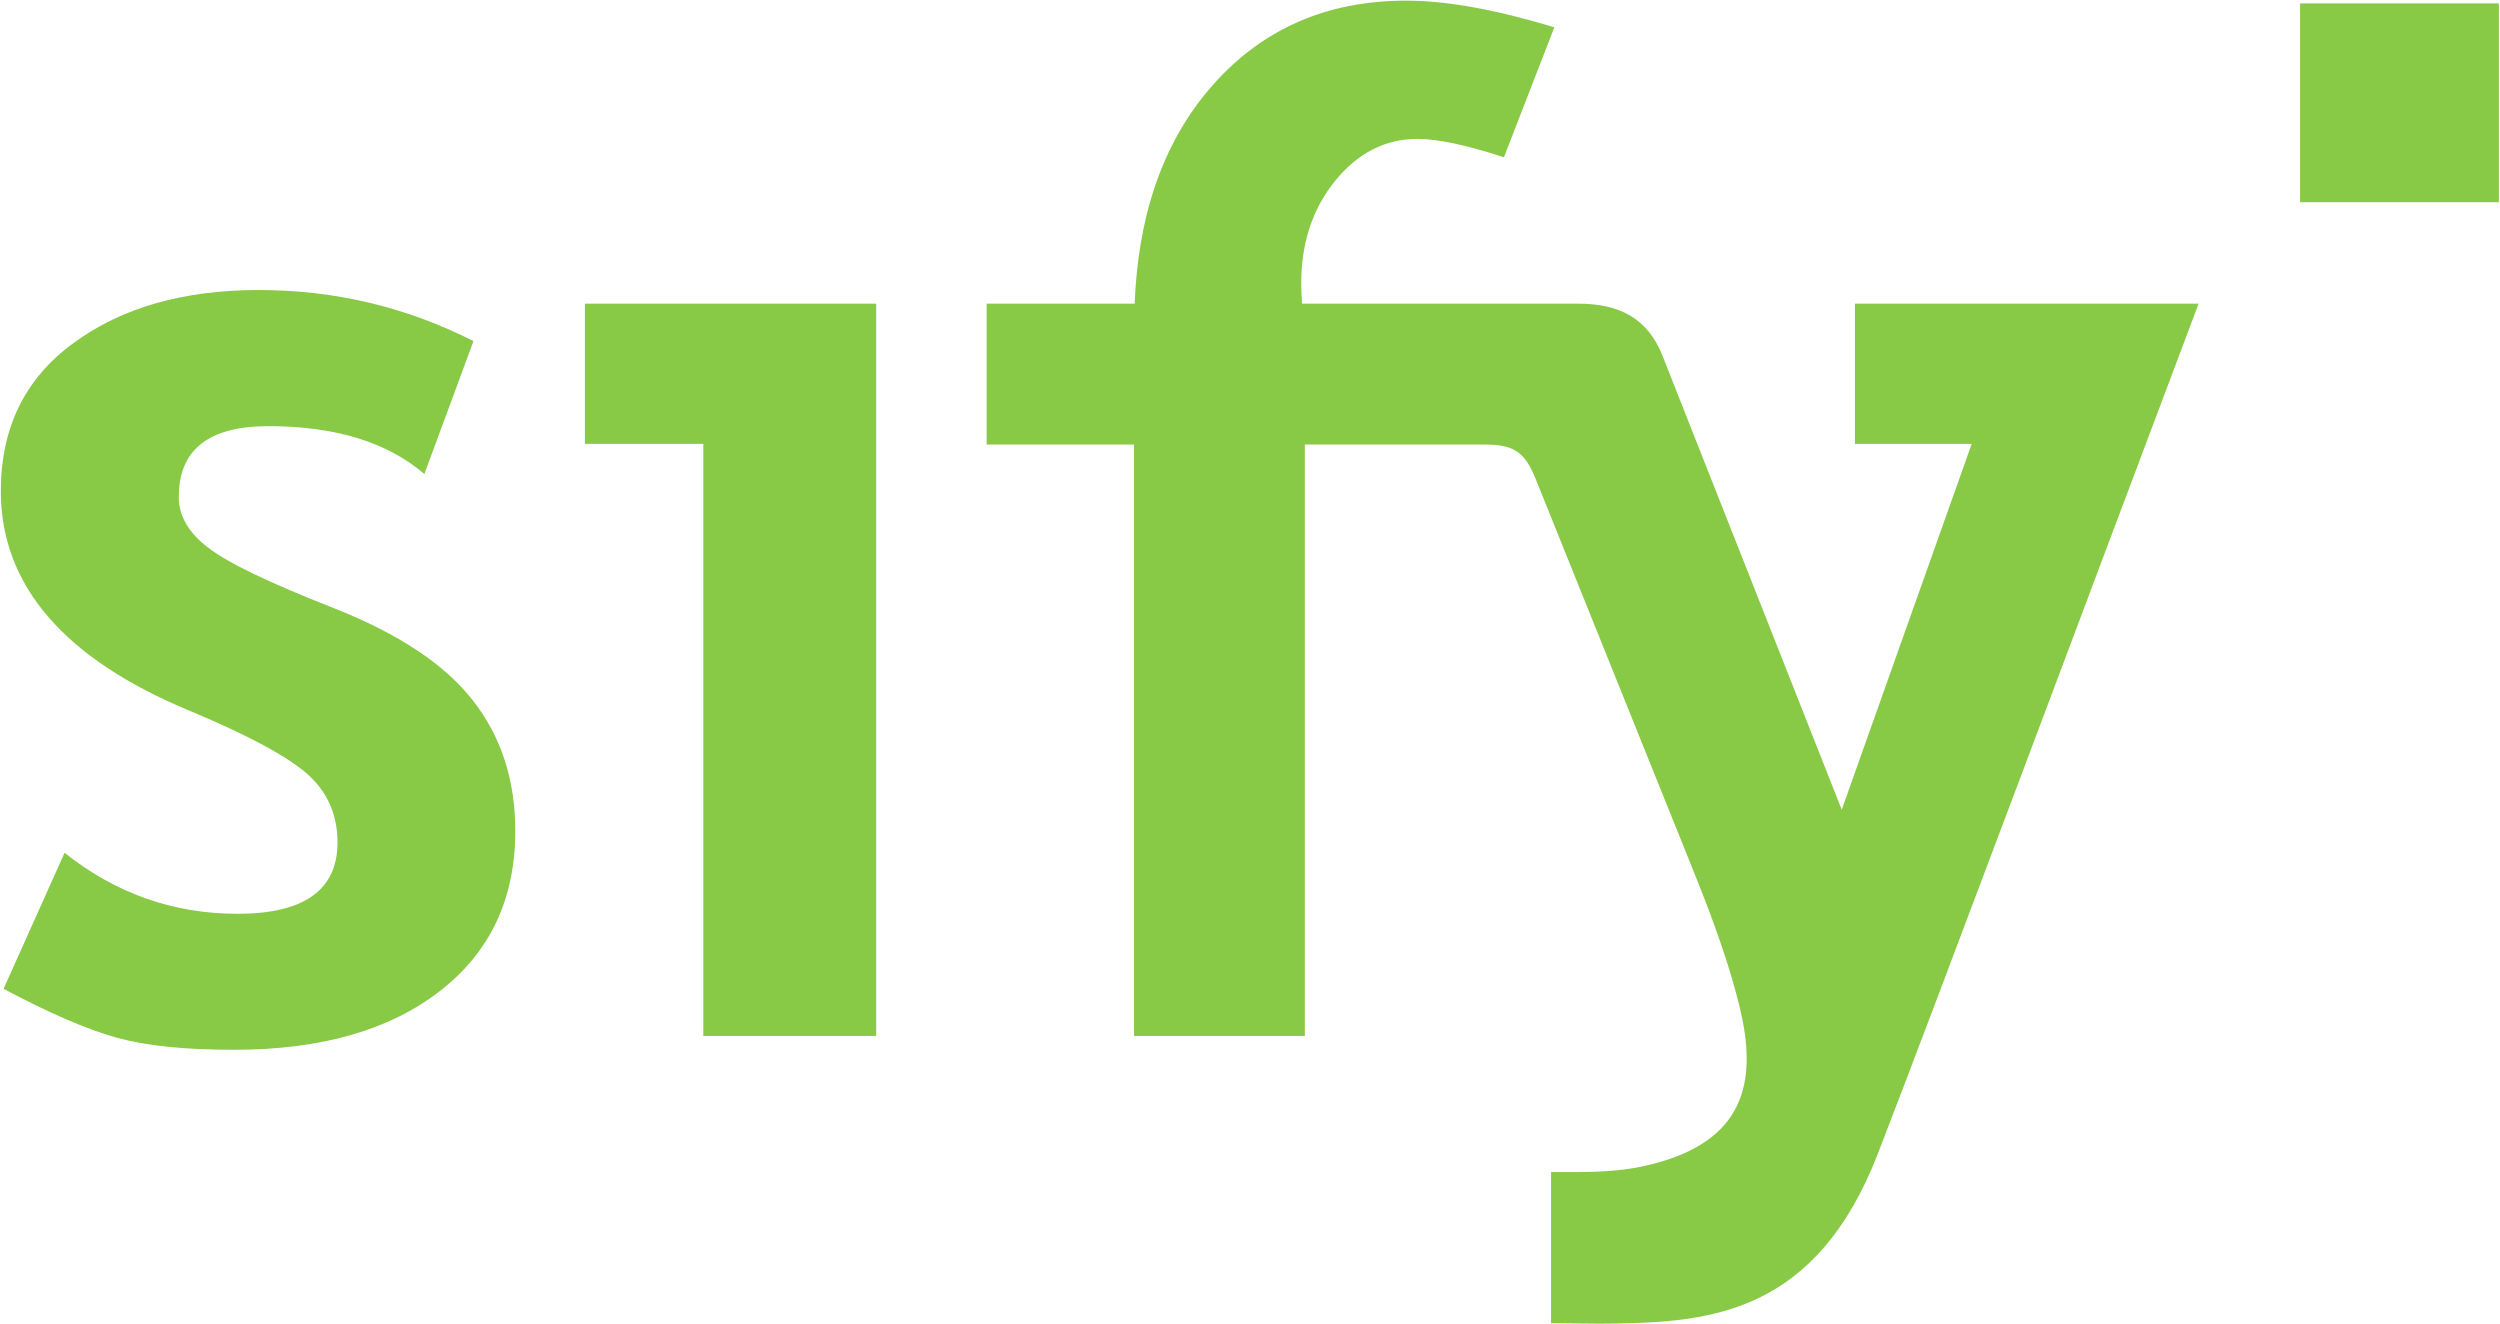 <svg version="1.2" xmlns="http://www.w3.org/2000/svg" viewBox="0 0 1537 814" width="1537" height="814"><style>.a{fill:#88c946}</style><path fill-rule="evenodd" class="a" d="m1154.5 709.3c-37.8 97.6-102.3 103.4-160.9 104.4-12.9 0.3-26.2-0.2-40-0.2v-92.9c20.1 0 39.2 0.5 58.9-4.1 55-12.8 69.1-45.1 57.7-94.5-1.5-6.6-3.4-13.6-5.6-21.2-5.6-18.8-13.4-40.5-23.2-64.7l-97.3-241.7c-6.8-16.8-13.5-21.1-31.6-21.1h-110.3v363.6h-105v-363.6h-90.6v-86.6h91c1.9-49.6 15.1-97.8 48.9-135.4q45.7-50.9 118-50.9 37.2 0 91.1 16.4l-31 79.9c-23.1-7.6-40.8-11.3-53.1-11.3-19.8 0-36.7 8.6-50.6 25.7-13.8 17-20.9 37.9-20.9 63 0 4.1 0.2 8.4 0.5 12.6h169.8c24.9 0 42.6 8.7 51.8 32l110.2 279.1 79.9-224.9h-71.8v-86.2h211.3c-65.7 174.1-159.4 425-197.2 522.6zm-722.1-72.4v-364h-72.8v-86.2h179.1v450.2zm-430.2-29l37.5-83.6c31.4 25 66.8 37.5 106.4 37.5 40.9 0 61.4-14.7 61.4-43.8 0-17.2-6.2-31.1-18.5-42.1-12.4-10.9-36.3-23.8-71.9-38.7-77.7-32.1-116.6-77.3-116.6-135.3 0-38.9 14.9-69.3 44.7-91 29.6-21.8 67.7-32.6 113.9-32.6 46.8 0 90.8 10.5 132 31.4l-30.2 81.7c-23-19.7-55-29.4-95.9-29.4-36.8 0-55.1 14.5-55.1 43.6 0 11.5 6 22 18.1 31.1 12 9.4 37.8 21.7 77.3 37.2 39.6 15.7 68 34.4 85.4 56.7 17.3 22.1 26.1 48.8 26.1 80.2q0 62.7-46.5 98.6c-31 24-73 36-126.4 36-30 0-53.9-2.4-72-7.4-18.1-5-41.4-15-69.7-30.1zm1534.1-605.8v122.2h-122.2v-122.2z"/></svg>